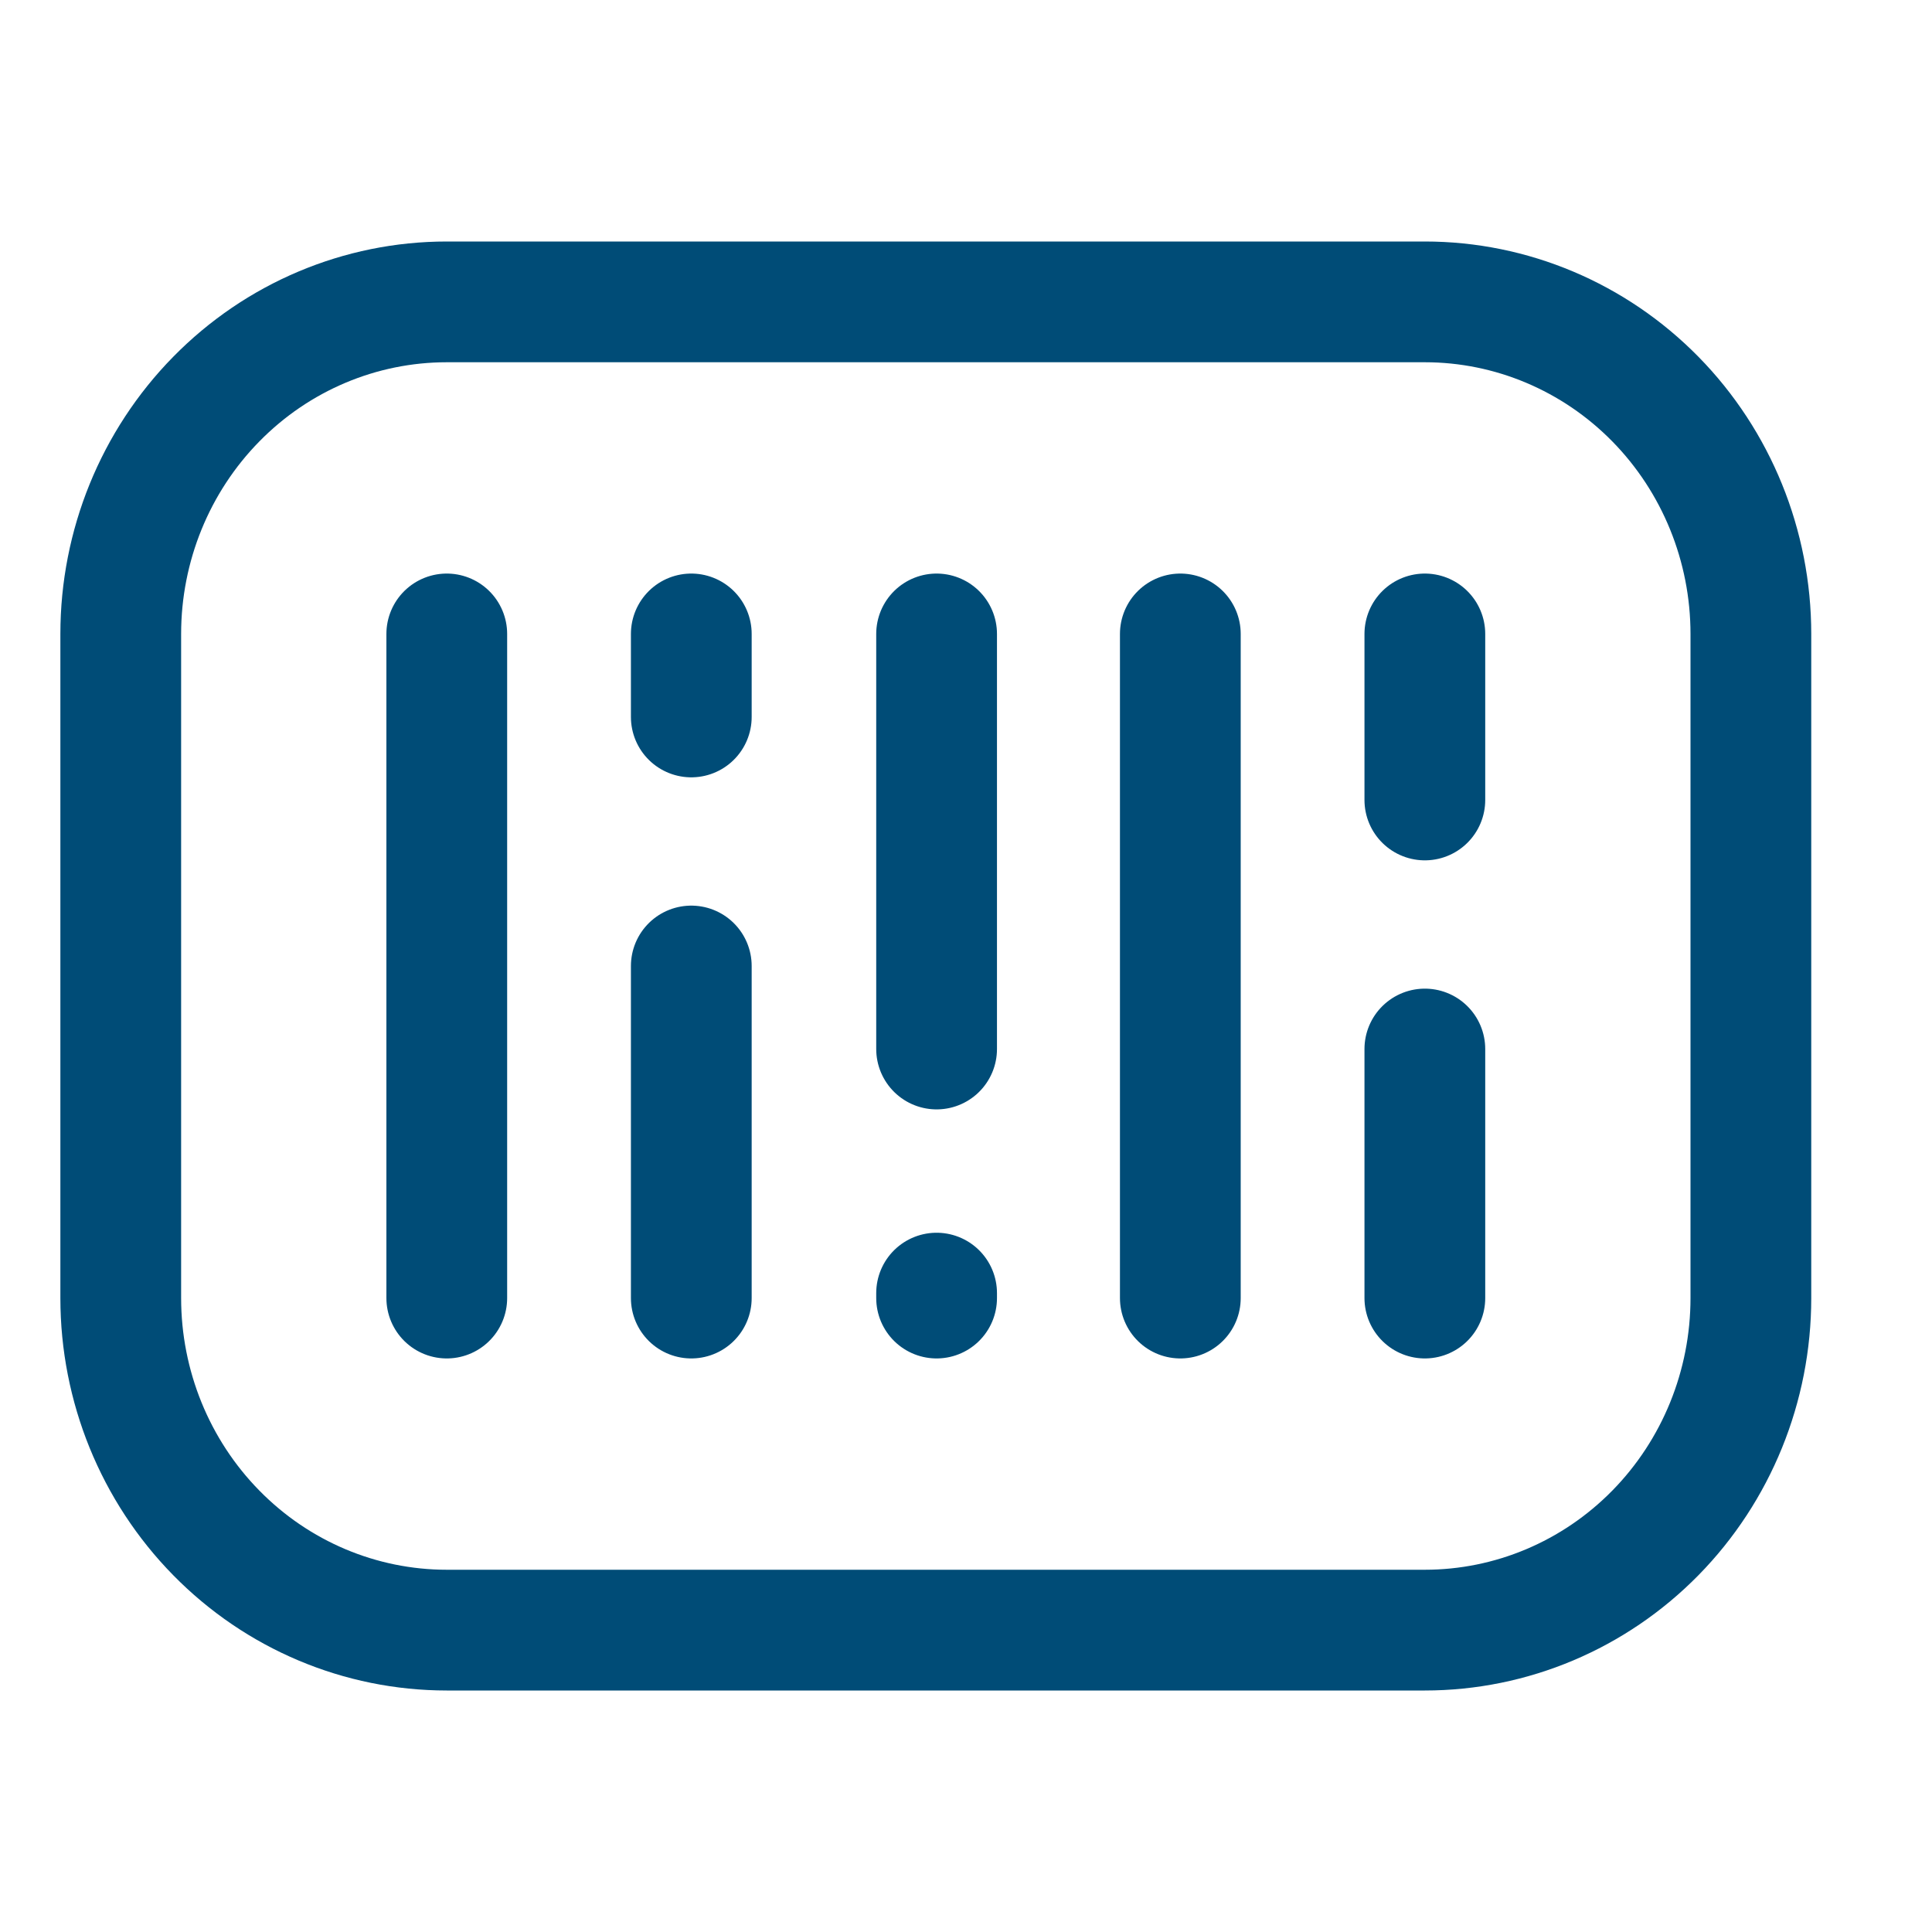 <svg width="32" height="32" viewBox="0 0 32 32" fill="none" xmlns="http://www.w3.org/2000/svg">
<path d="M7.4 10.5V21.5M11.45 16V21.5M11.45 10.5V11.875M19.55 10.5V21.5M15.513 21.418V21.5M15.513 10.5V17.375M23.6 17.375V21.5M23.6 10.5V13.25M2 10.5V21.5C2 22.959 2.569 24.358 3.582 25.389C4.594 26.421 5.968 27 7.4 27H23.6C25.032 27 26.406 26.421 27.419 25.389C28.431 24.358 29 22.959 29 21.5V10.5C29 9.041 28.431 7.642 27.419 6.611C26.406 5.579 25.032 5 23.6 5H7.4C5.968 5 4.594 5.579 3.582 6.611C2.569 7.642 2 9.041 2 10.5Z" stroke="#004C77" stroke-width="2" stroke-linecap="round" stroke-linejoin="round"/>
</svg>
